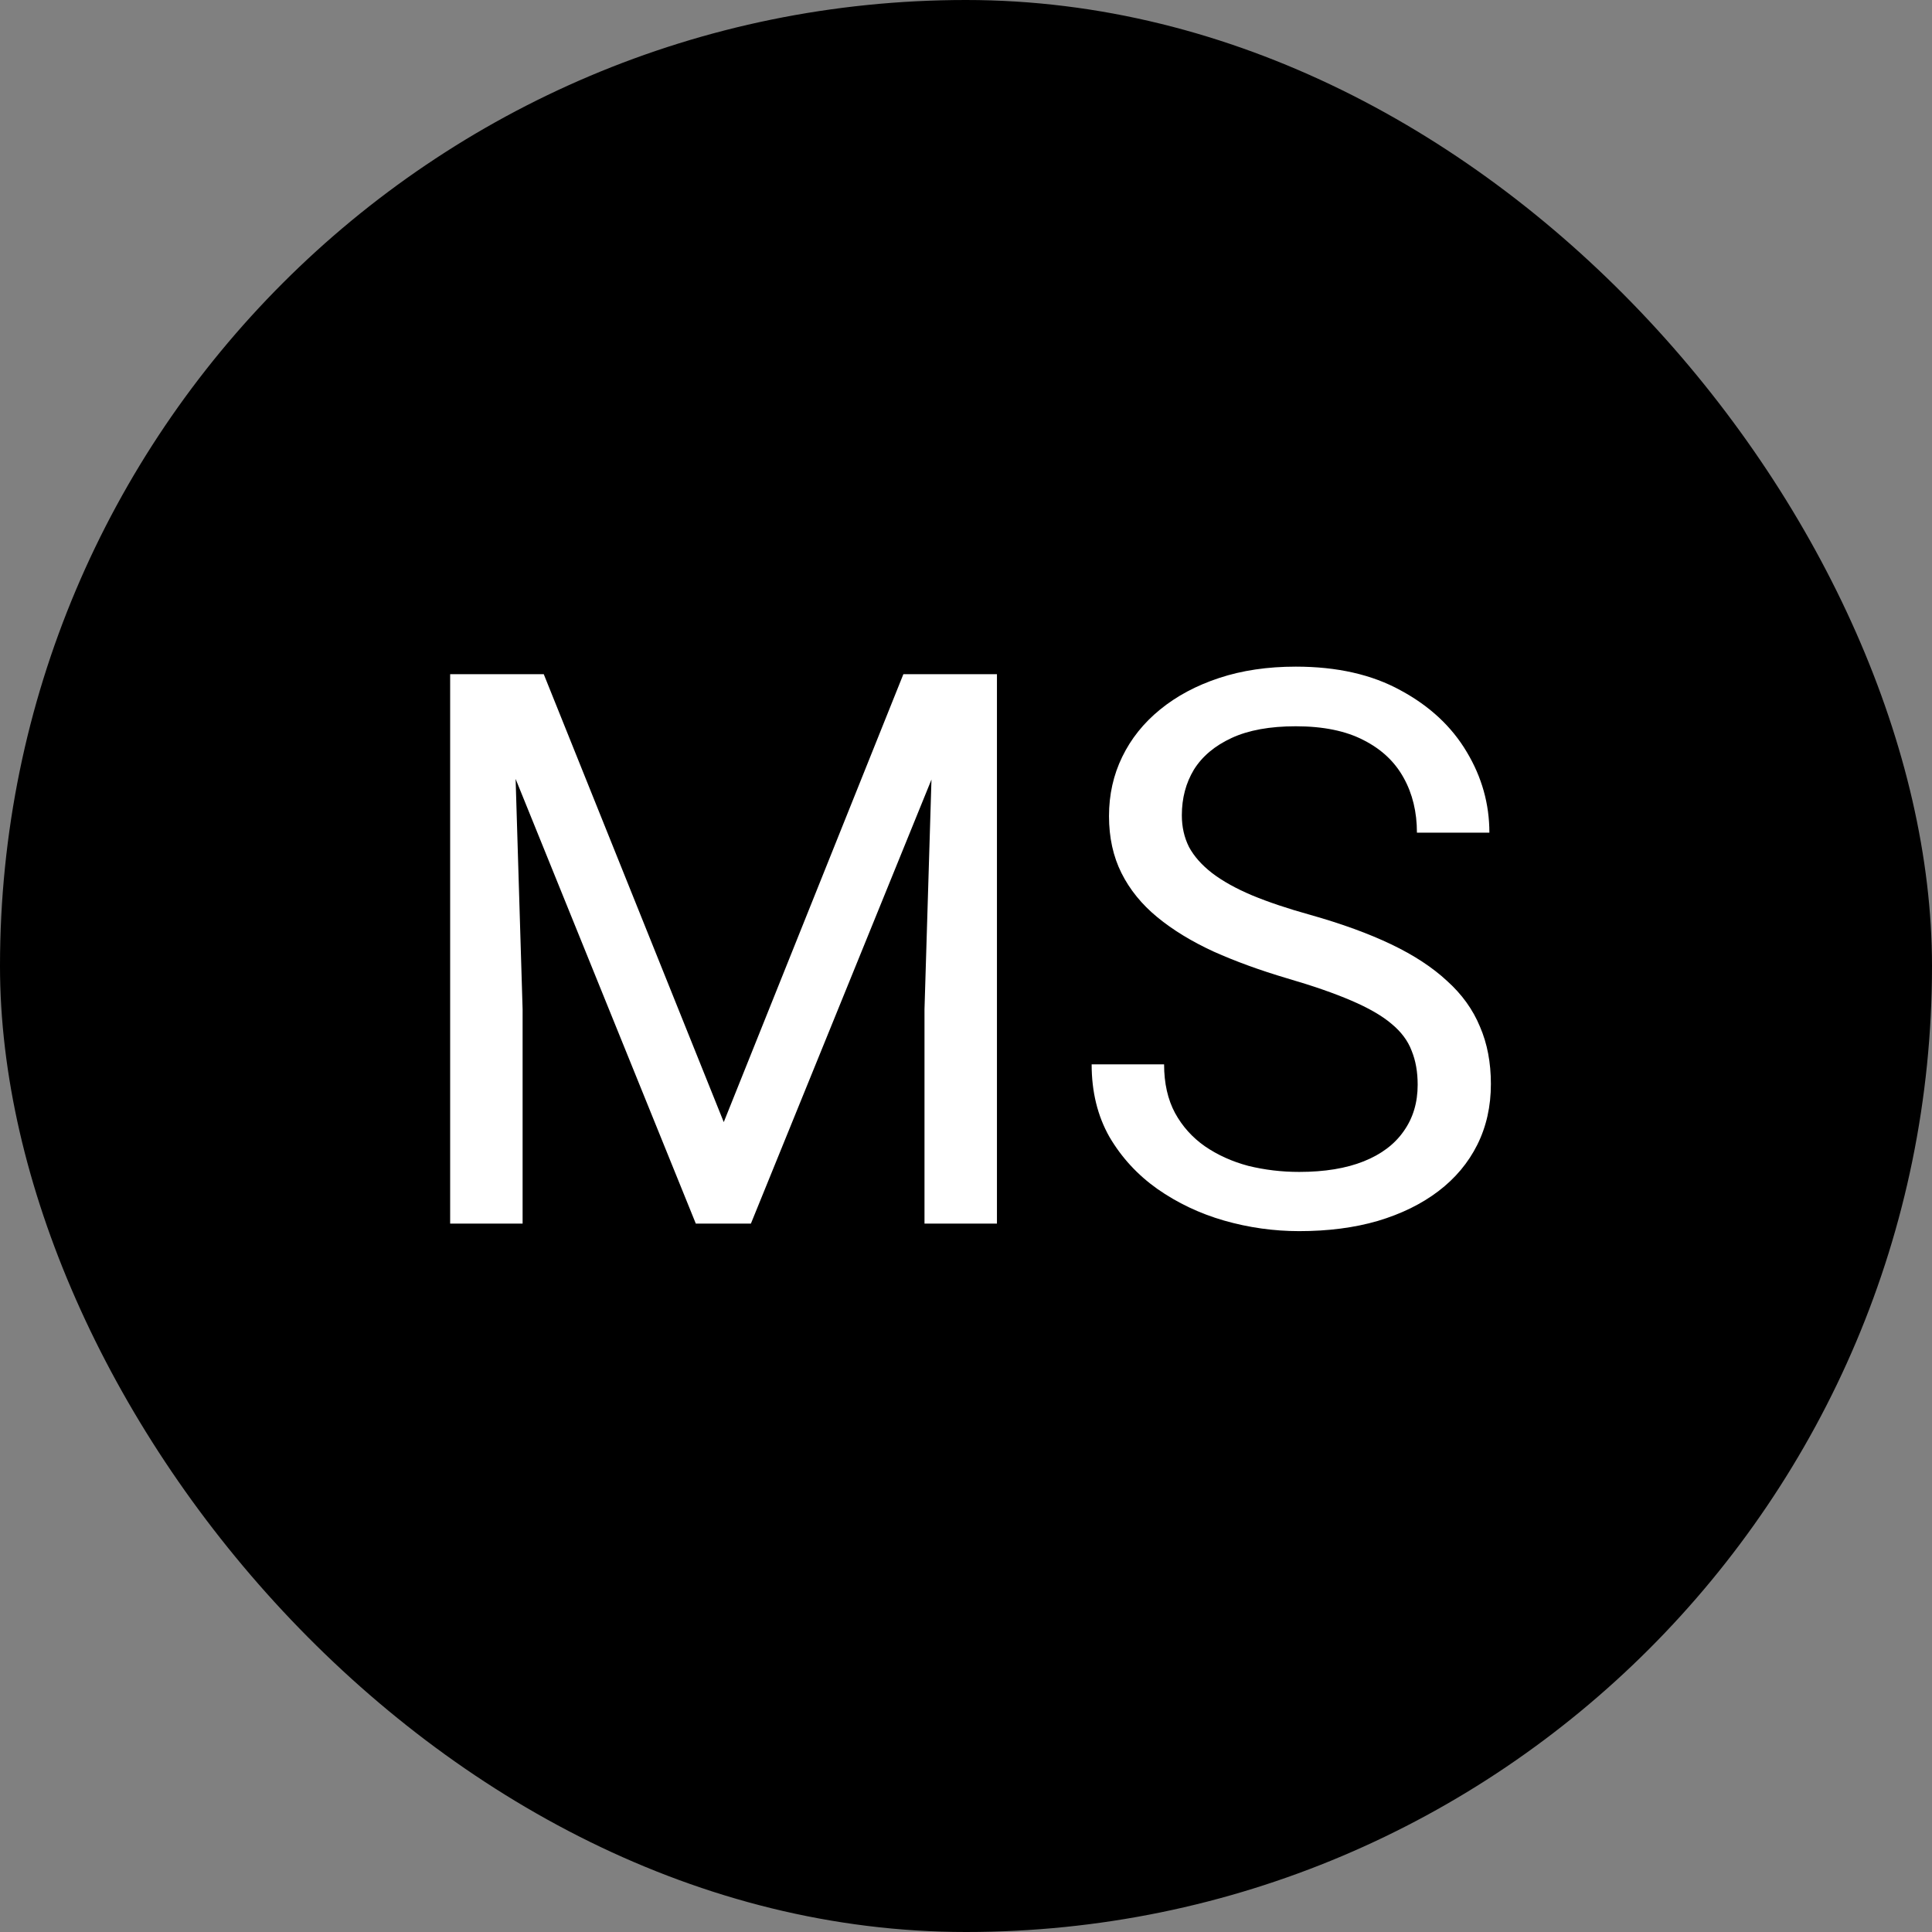 <svg width="60" height="60" viewBox="0 0 60 60" fill="none" xmlns="http://www.w3.org/2000/svg">
<rect x="0" y="0" width="60" height="60" fill="#808080" stroke="none"/>
<rect width="60" height="60" rx="30" fill="black"/>
<path d="M14.695 20.938H16.887L22.477 34.848L28.055 20.938H30.258L23.32 38H21.609L14.695 20.938ZM13.98 20.938H15.914L16.23 31.344V38H13.98V20.938ZM29.027 20.938H30.961V38H28.711V31.344L29.027 20.938ZM44.027 33.688C44.027 33.289 43.965 32.938 43.84 32.633C43.723 32.32 43.512 32.039 43.207 31.789C42.91 31.539 42.496 31.301 41.965 31.074C41.441 30.848 40.777 30.617 39.973 30.383C39.129 30.133 38.367 29.855 37.688 29.551C37.008 29.238 36.426 28.883 35.941 28.484C35.457 28.086 35.086 27.629 34.828 27.113C34.57 26.598 34.441 26.008 34.441 25.344C34.441 24.68 34.578 24.066 34.852 23.504C35.125 22.941 35.516 22.453 36.023 22.039C36.539 21.617 37.152 21.289 37.863 21.055C38.574 20.82 39.367 20.703 40.242 20.703C41.523 20.703 42.609 20.949 43.5 21.441C44.398 21.926 45.082 22.562 45.551 23.352C46.02 24.133 46.254 24.969 46.254 25.859H44.004C44.004 25.219 43.867 24.652 43.594 24.16C43.32 23.66 42.906 23.27 42.352 22.988C41.797 22.699 41.094 22.555 40.242 22.555C39.438 22.555 38.773 22.676 38.25 22.918C37.727 23.16 37.336 23.488 37.078 23.902C36.828 24.316 36.703 24.789 36.703 25.32C36.703 25.68 36.777 26.008 36.926 26.305C37.082 26.594 37.32 26.863 37.641 27.113C37.969 27.363 38.383 27.594 38.883 27.805C39.391 28.016 39.996 28.219 40.699 28.414C41.668 28.688 42.504 28.992 43.207 29.328C43.91 29.664 44.488 30.043 44.941 30.465C45.402 30.879 45.742 31.352 45.961 31.883C46.188 32.406 46.301 33 46.301 33.664C46.301 34.359 46.16 34.988 45.879 35.551C45.598 36.113 45.195 36.594 44.672 36.992C44.148 37.391 43.52 37.699 42.785 37.918C42.059 38.129 41.246 38.234 40.348 38.234C39.559 38.234 38.781 38.125 38.016 37.906C37.258 37.688 36.566 37.359 35.941 36.922C35.324 36.484 34.828 35.945 34.453 35.305C34.086 34.656 33.902 33.906 33.902 33.055H36.152C36.152 33.641 36.266 34.145 36.492 34.566C36.719 34.98 37.027 35.324 37.418 35.598C37.816 35.871 38.266 36.074 38.766 36.207C39.273 36.332 39.801 36.395 40.348 36.395C41.137 36.395 41.805 36.285 42.352 36.066C42.898 35.848 43.312 35.535 43.594 35.129C43.883 34.723 44.027 34.242 44.027 33.688Z" fill="white"/>
</svg>
